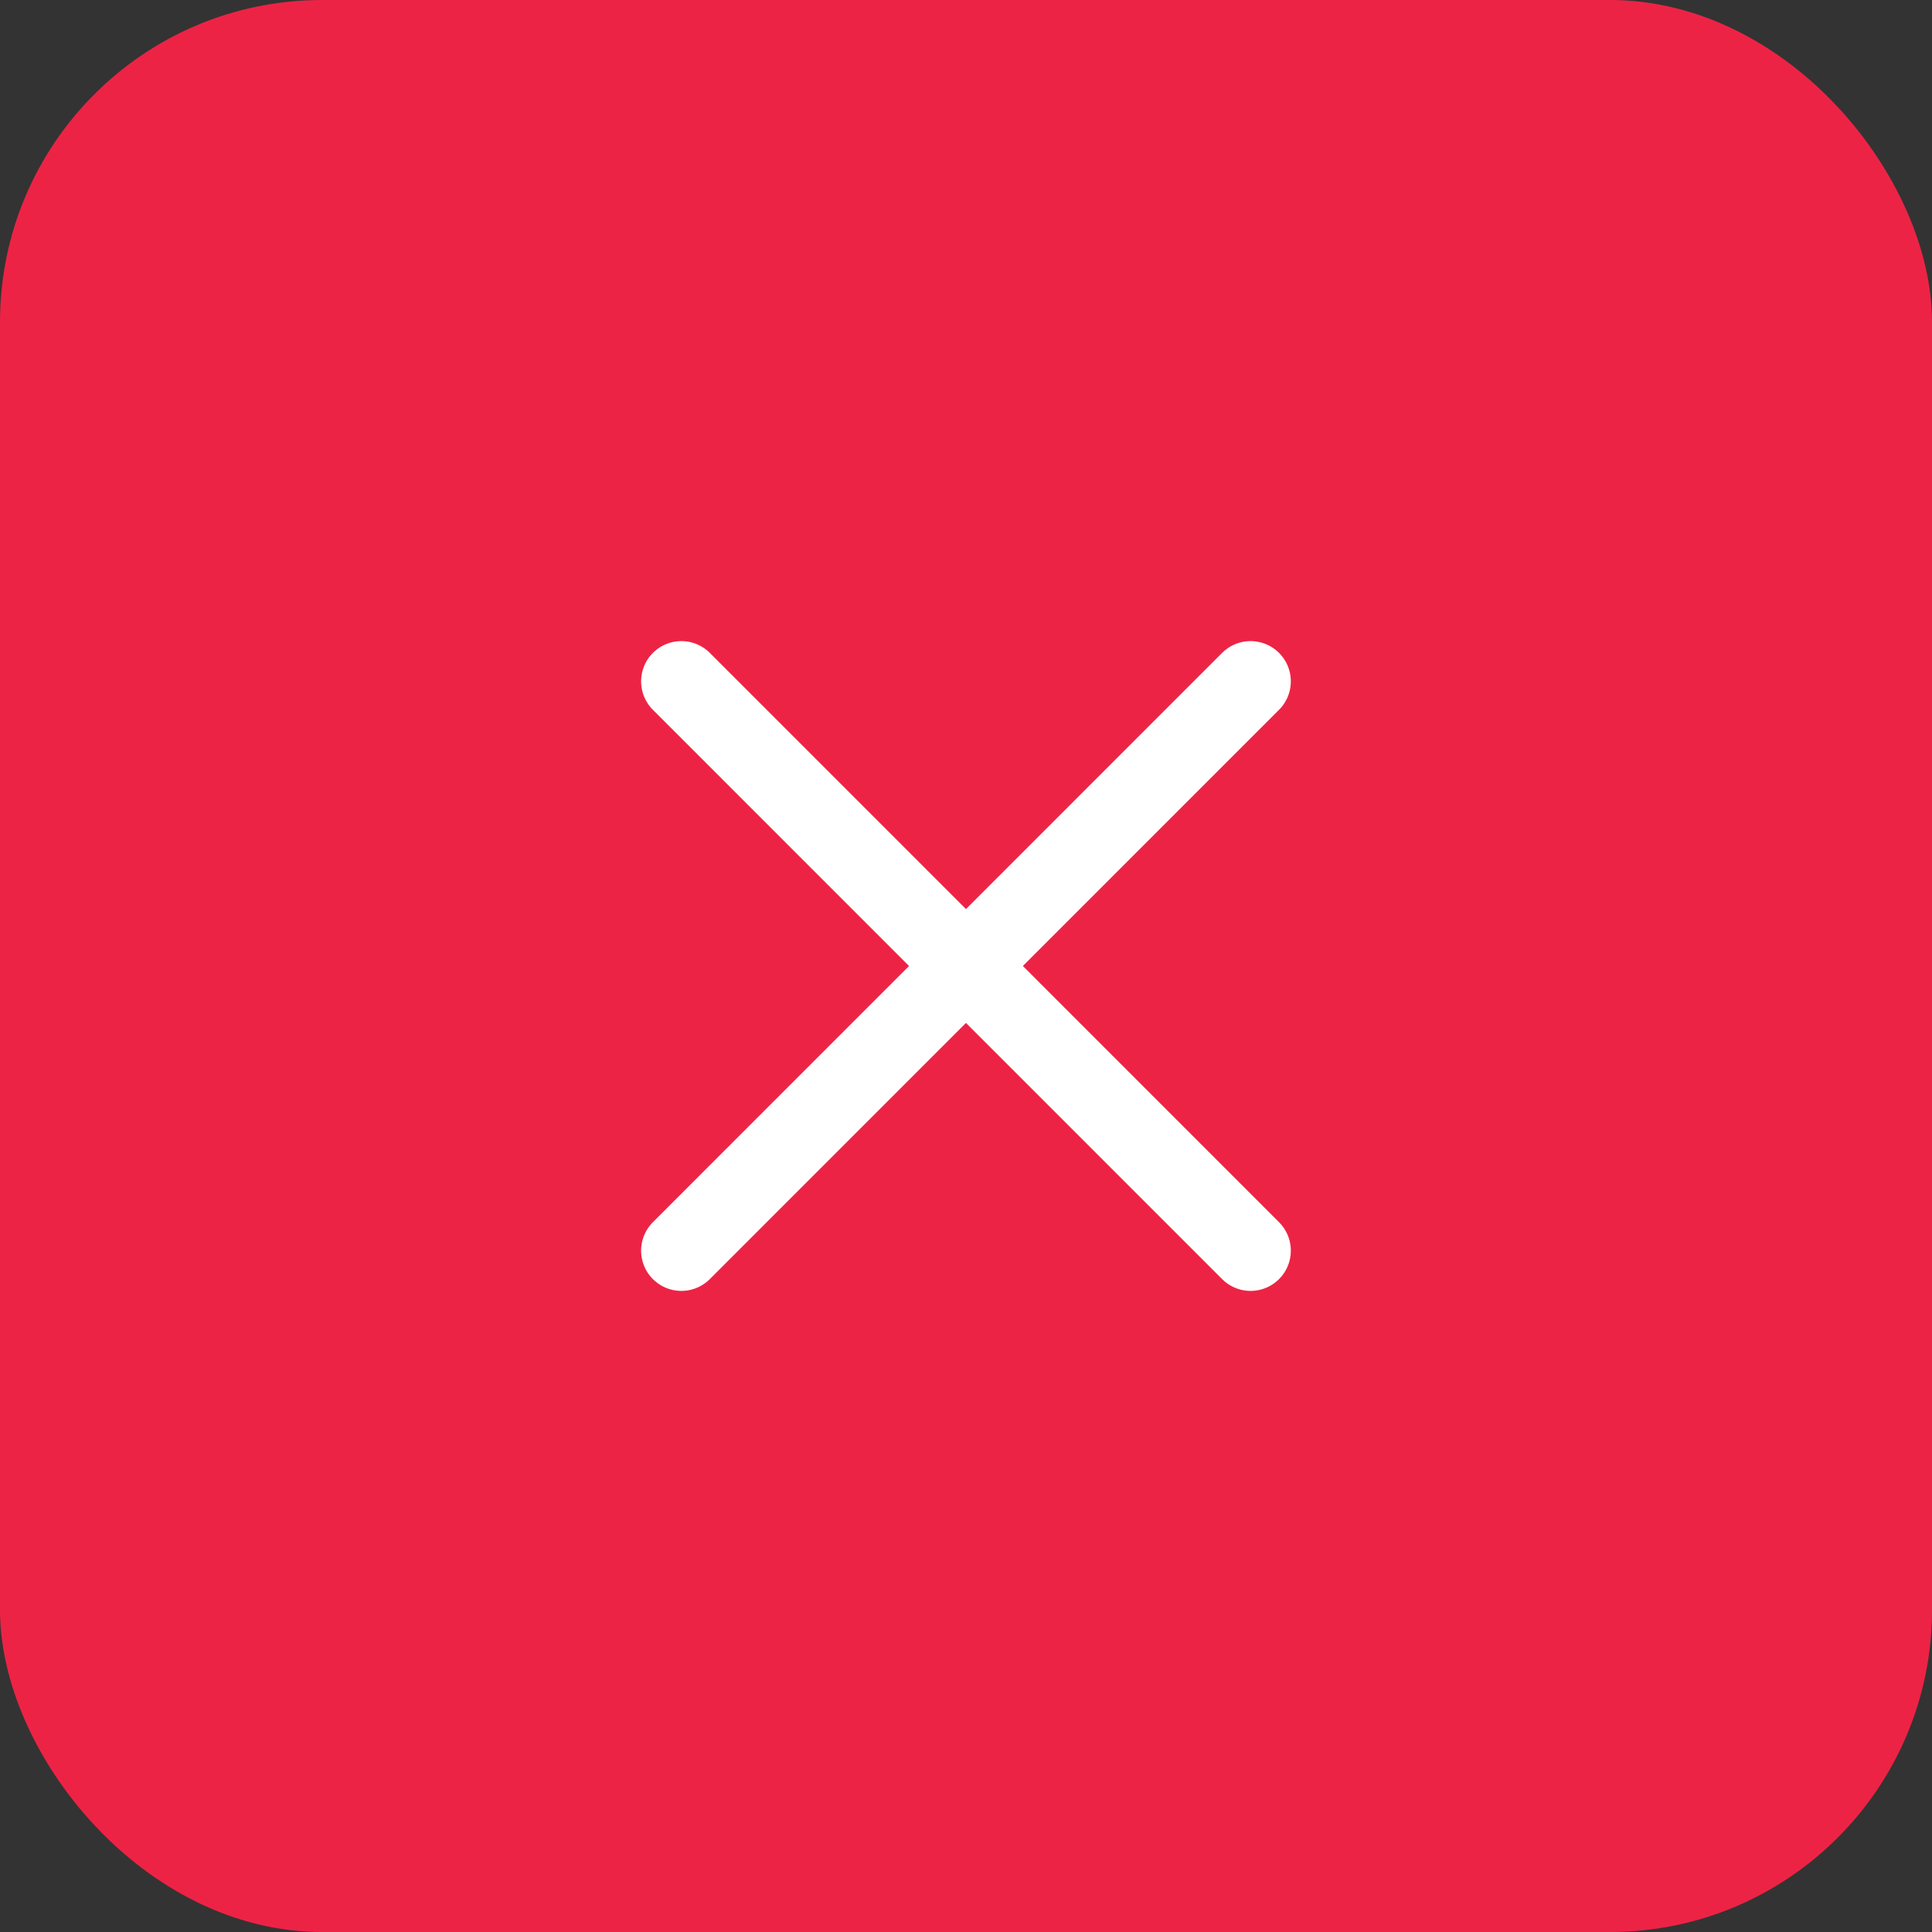 <svg width="24" height="24" viewBox="0 0 24 24" fill="none" xmlns="http://www.w3.org/2000/svg">
<rect x="0" y="0" width="24" height="24" fill="#333333" stroke="none"/>
<rect width="24" height="24" rx="4" fill="#ED2345"/>
<path d="M8.464 8.464L15.535 15.536" stroke="white" stroke-linecap="round"/>
<path d="M8.464 15.536L15.535 8.464" stroke="white" stroke-linecap="round"/>
</svg>
